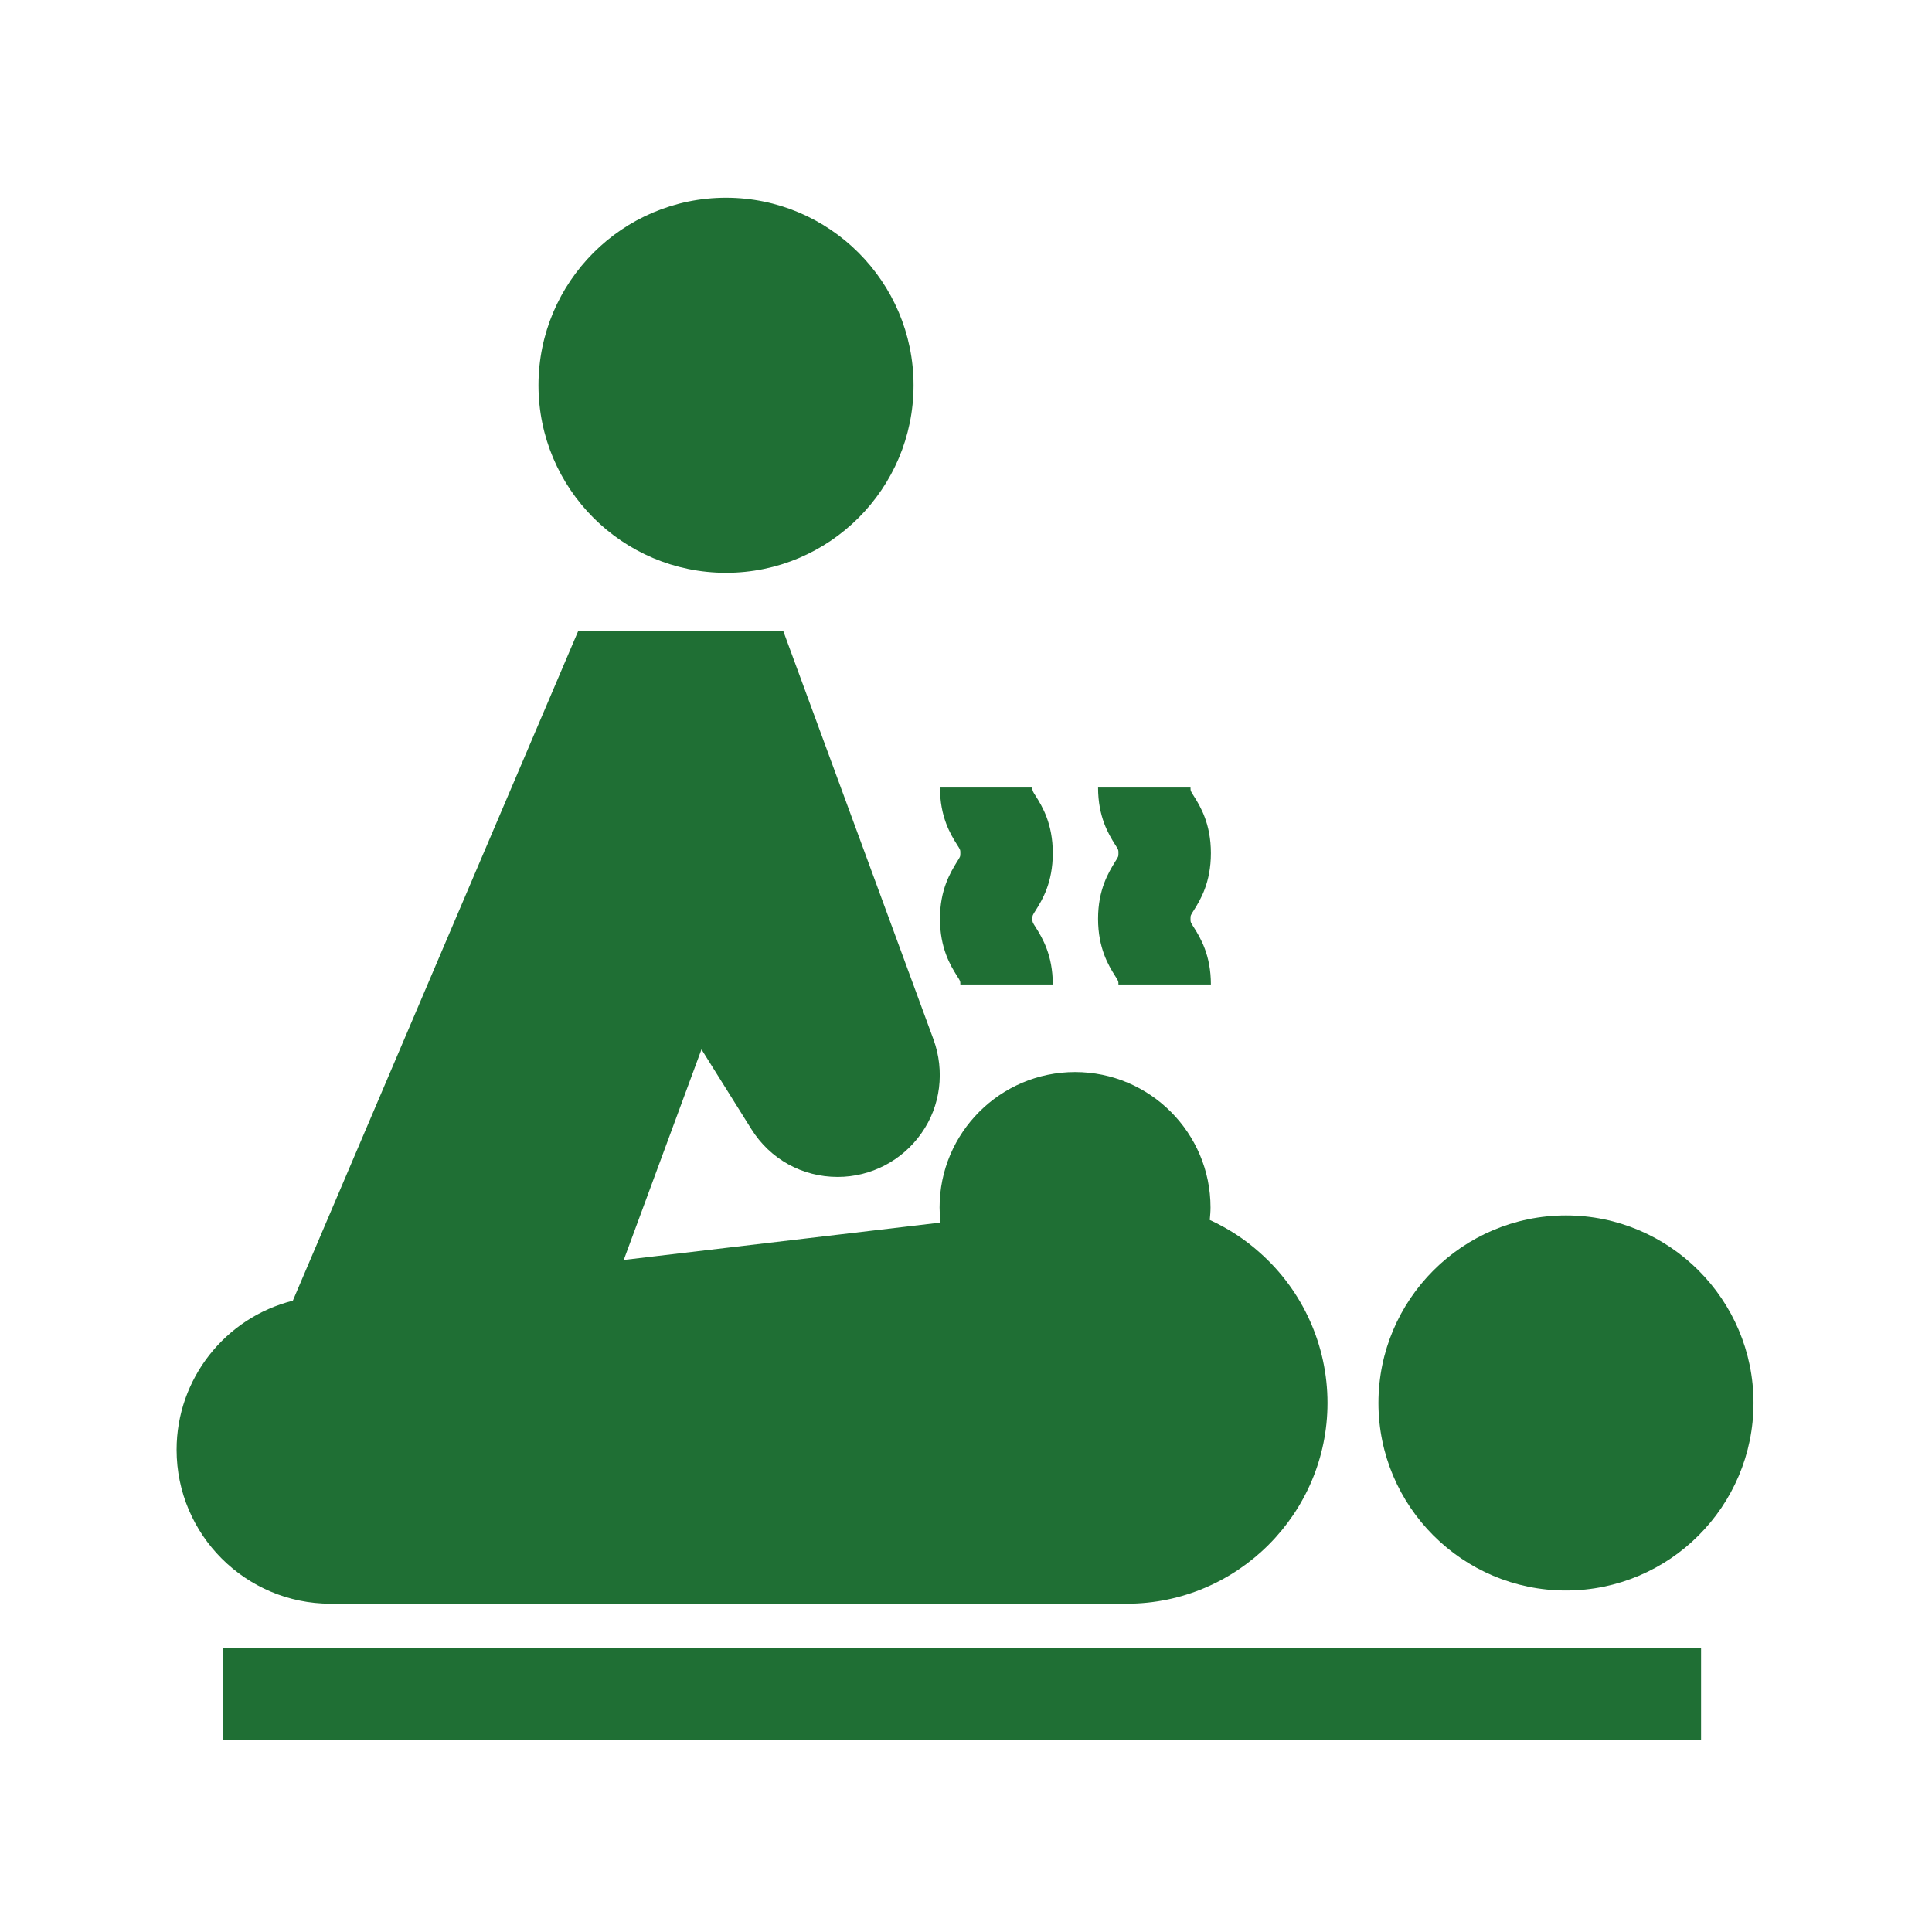 <?xml version="1.0" encoding="utf-8"?>
<!-- Generator: Adobe Illustrator 23.0.2, SVG Export Plug-In . SVG Version: 6.00 Build 0)  -->
<svg version="1.1" id="Layer_1" xmlns="http://www.w3.org/2000/svg" xmlns:xlink="http://www.w3.org/1999/xlink" x="0px" y="0px"
	 viewBox="0 0 512 512" style="enable-background:new 0 0 512 512;" xml:space="preserve">
<style type="text/css">
	.st0{fill:#1F6F34;}
</style>
<g>
	<path class="st0" d="M192.4,151.8c27.4,0,49.7-22.3,49.7-49.7c0-27.4-22.3-49.7-49.7-49.7c-27.4,0-49.7,22.3-49.7,49.7
		C142.7,129.5,165,151.8,192.4,151.8z"/>
	<path class="st0" d="M415,421.5c27.4,0,49.7-22.3,49.7-49.7c0-27.4-22.3-49.7-49.7-49.7c-27.4,0-49.7,22.3-49.7,49.7
		C365.3,399.2,387.6,421.5,415,421.5z"/>
	<path class="st0" d="M298.6,425c29.3,0,53.2-23.9,53.2-53.2c0-15.2-6.5-29.7-17.9-39.8c-4-3.6-8.5-6.5-13.3-8.7
		c0.1-1.1,0.2-2.2,0.2-3.3c0-19.8-16.1-35.9-35.9-35.9s-35.9,16.1-35.9,35.9c0,1.3,0.1,2.7,0.2,4l-83.9,9.9l20.6-55.8l13.2,21.1
		c5,8,13.5,12.7,22.9,12.7c8.8,0,17.1-4.3,22.2-11.6c5.1-7.2,6.2-16.5,3.2-24.8l-39.8-108.2h-54.4L77.6,344.7
		c-17.9,4.5-30.8,20.7-30.8,39.5c0,22.5,18.3,40.8,40.8,40.8H298.6L298.6,425z"/>
	<rect x="59" y="436.7" class="st0" width="391.8" height="24.5"/>
	<path class="st0" d="M249.1,243.5c0,7.8,2.8,12.4,4.5,15.1c0.9,1.4,0.9,1.4,0.9,2.3h24.5c0-7.8-2.8-12.4-4.5-15.1
		c-0.9-1.4-0.9-1.4-0.9-2.3c0-0.9,0-0.9,0.9-2.3c1.7-2.7,4.5-7.3,4.5-15.1s-2.8-12.4-4.5-15.1c-0.9-1.4-0.9-1.4-0.9-2.3h-24.5
		c0,7.8,2.8,12.4,4.5,15.1c0.9,1.4,0.9,1.4,0.9,2.3c0,0.9,0,0.9-0.9,2.3C251.9,231.2,249.1,235.7,249.1,243.5z"/>
	<path class="st0" d="M291,243.5c0,7.8,2.8,12.4,4.5,15.1c0.9,1.4,0.9,1.4,0.9,2.3h24.5c0-7.8-2.8-12.4-4.5-15.1
		c-0.9-1.4-0.9-1.4-0.9-2.3c0-0.9,0-0.9,0.9-2.3c1.7-2.7,4.5-7.3,4.5-15.1s-2.8-12.4-4.5-15.1c-0.9-1.4-0.9-1.4-0.9-2.3H291
		c0,7.8,2.8,12.4,4.5,15.1c0.9,1.4,0.9,1.4,0.9,2.3c0,0.9,0,0.9-0.9,2.3C293.8,231.2,291,235.7,291,243.5z"/>
</g>
</svg>
